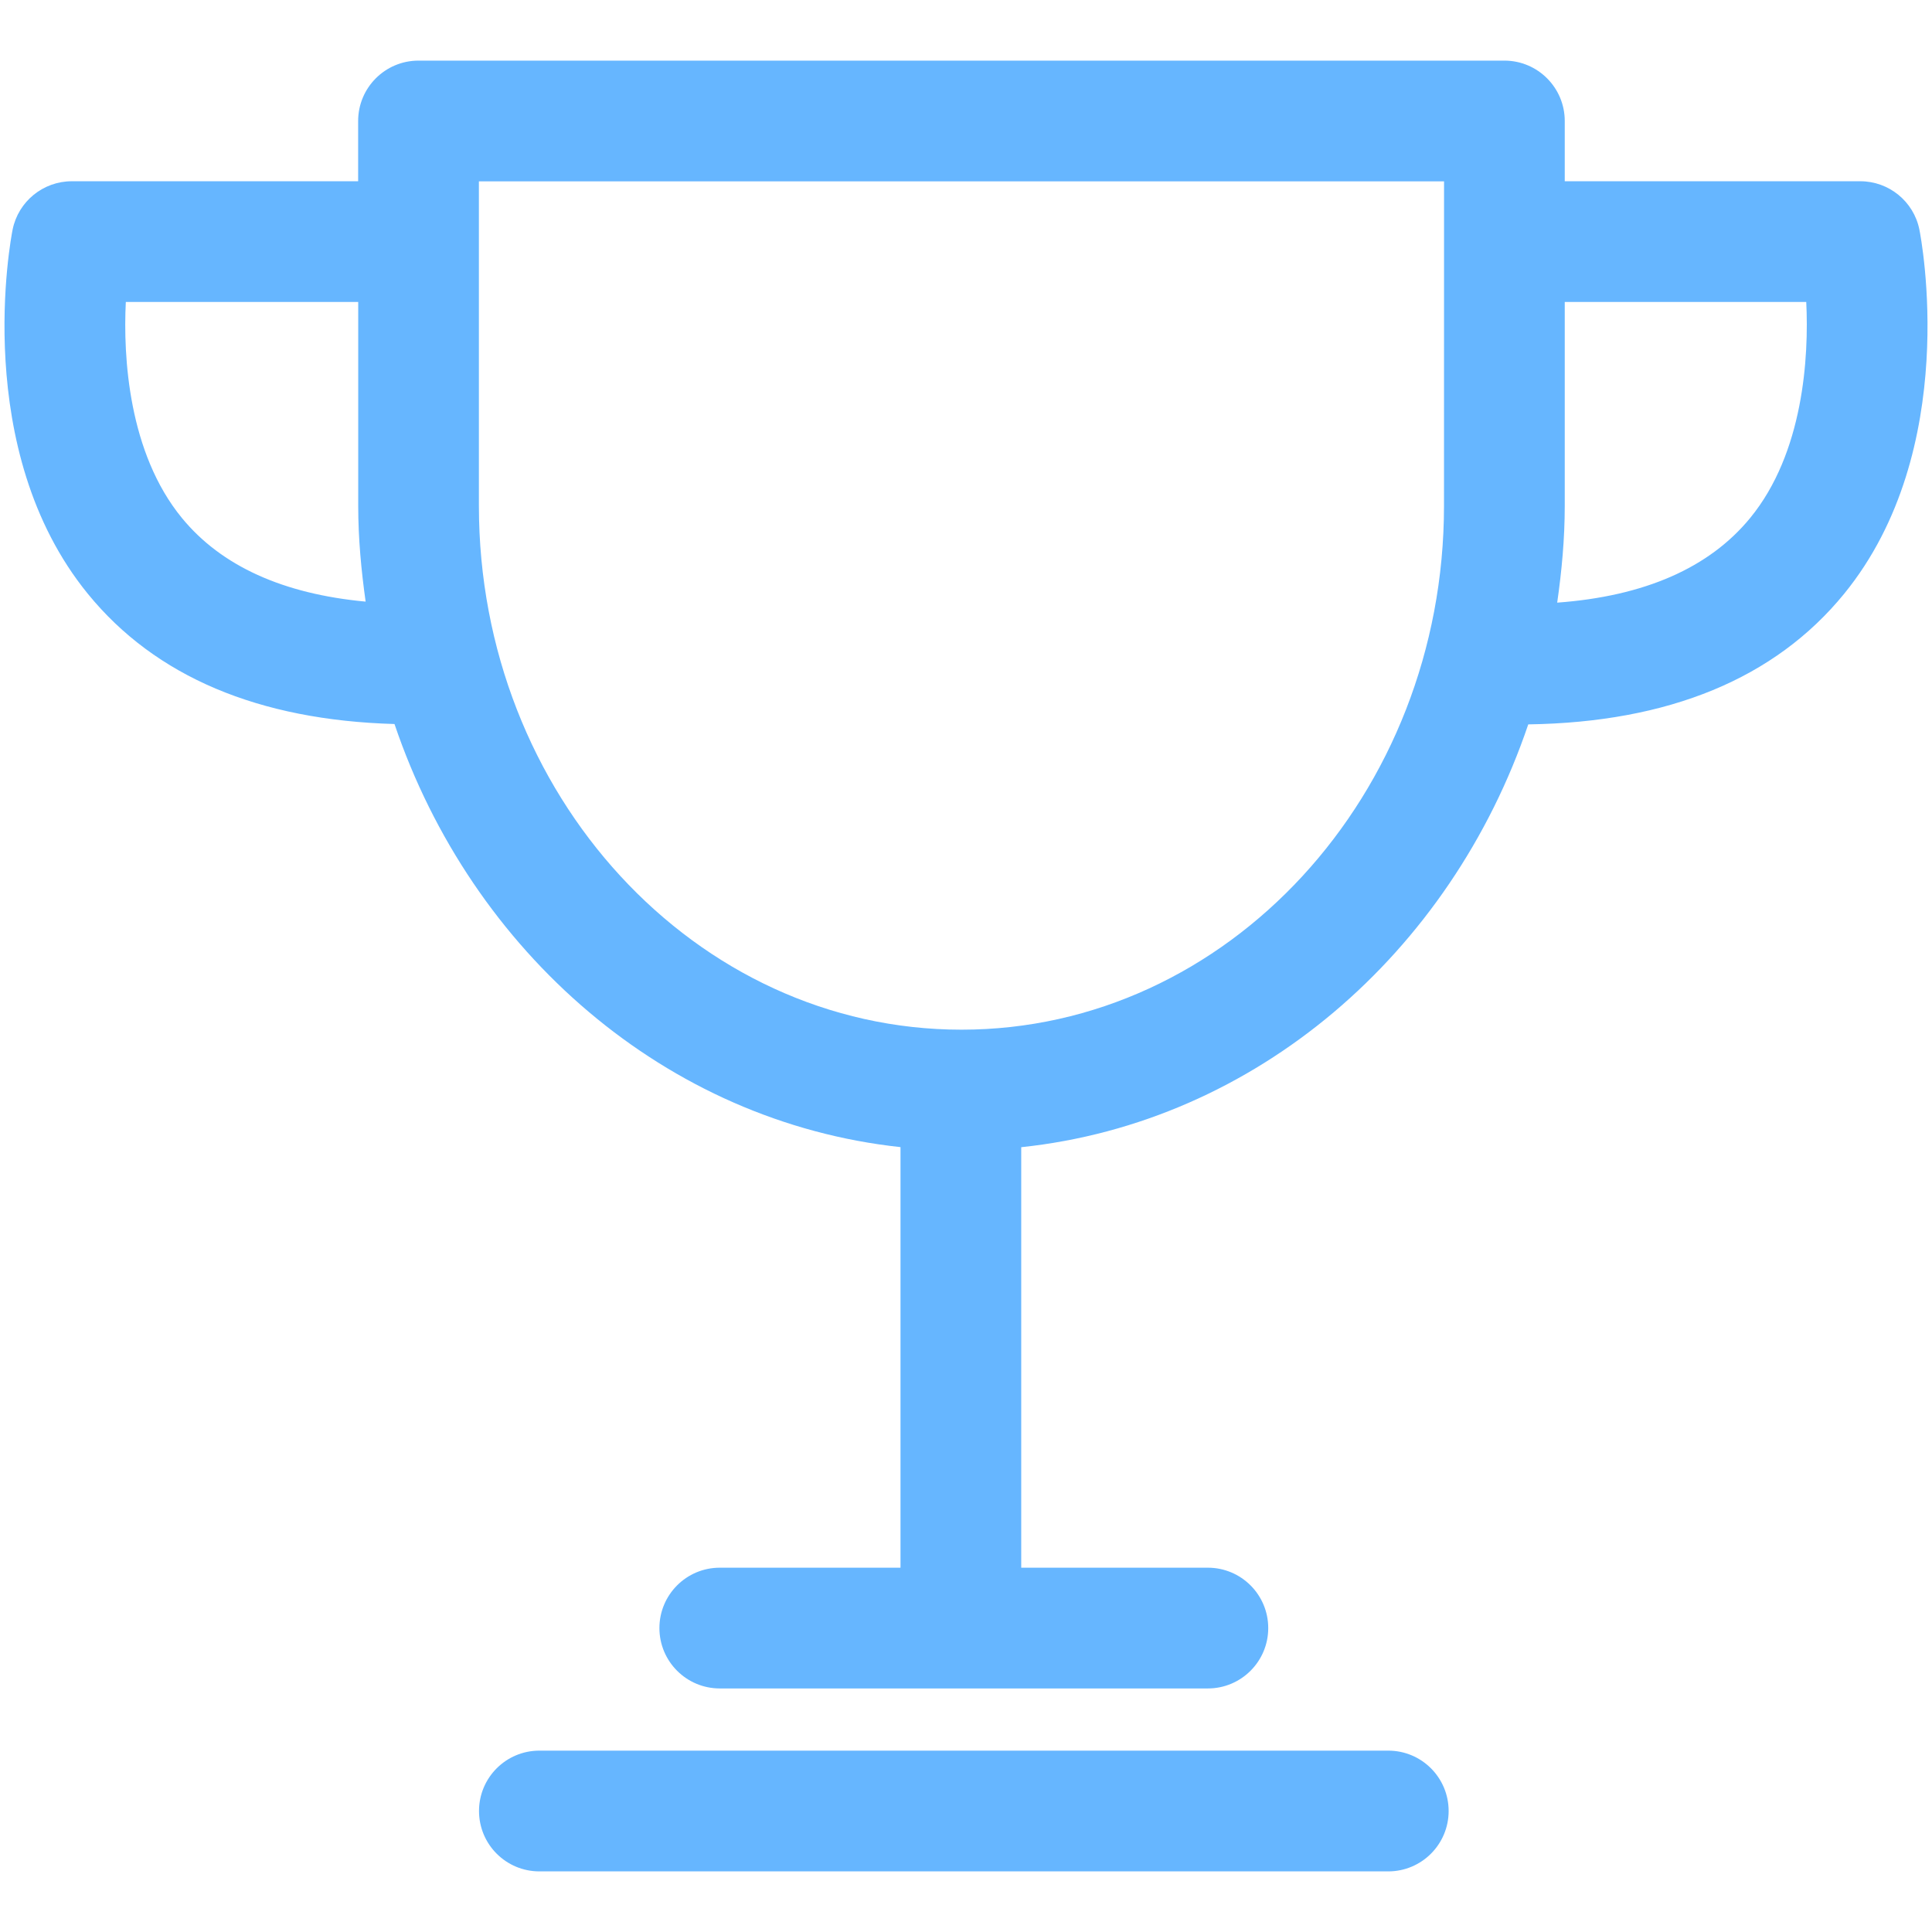 <svg version="1.2" xmlns="http://www.w3.org/2000/svg" viewBox="0 0 800 800" width="800" height="800">
	<title>trophy-svgrepo-com</title>
	<style>
		.s0 { fill: #66b6ff } 
	</style>
	<path class="s0" d="m574.85 724.9h-351.5c-13.83 0-25 11.2-25 25 0 13.8 11.17 25 25 25h351.5c13.8 0 25-11.2 25-25 0-13.8-11.17-25-25-25zm219.92-629.88c-2.37-11.62-12.62-19.97-24.47-19.97h-122.37v-24.95c0-13.8-11.2-25-25-25h-449.63c-13.82 0-25 11.2-25 25v24.95h-118.57c-11.85 0-22.13 8.35-24.5 19.98-0.73 3.6-17.5 91.2 31.17 150.89 28 34.33 70.78 52.28 126.95 53.88 32.03 94.65 112.55 164.75 209.53 175.2v174.15h-74.83c-13.82 0-25 11.2-25 25 0 13.8 11.18 25 25 25h202.1c13.8 0 25-11.2 25-25 0-13.8-11.2-25-25-25h-77.28v-174.12c97.15-10.25 177.86-80.33 209.95-175.08 58.08-0.85 102.13-18.95 130.78-54.05 48.67-59.7 31.9-147.27 31.17-150.87zm-719.44 119.47c-22.13-26.95-24.38-66.72-23.23-89.45h96.23v84.4c0 13.5 1.25 26.7 3.07 39.68-34.12-3.18-59.72-14.7-76.07-34.63zm522.6-5.05c0 119.6-89.63 216.93-199.78 216.93-110.2 0-199.85-97.33-199.85-216.93v-134.35h399.65c0 0 0 134.35-0.02 134.35zm126.77 5.05c-16.92 20.65-43.78 32.4-79.9 35.05 1.88-13.1 3.13-26.42 3.13-40.1v-84.4h100c1.12 22.75-1.11 62.5-23.23 89.45z"/>
</svg>